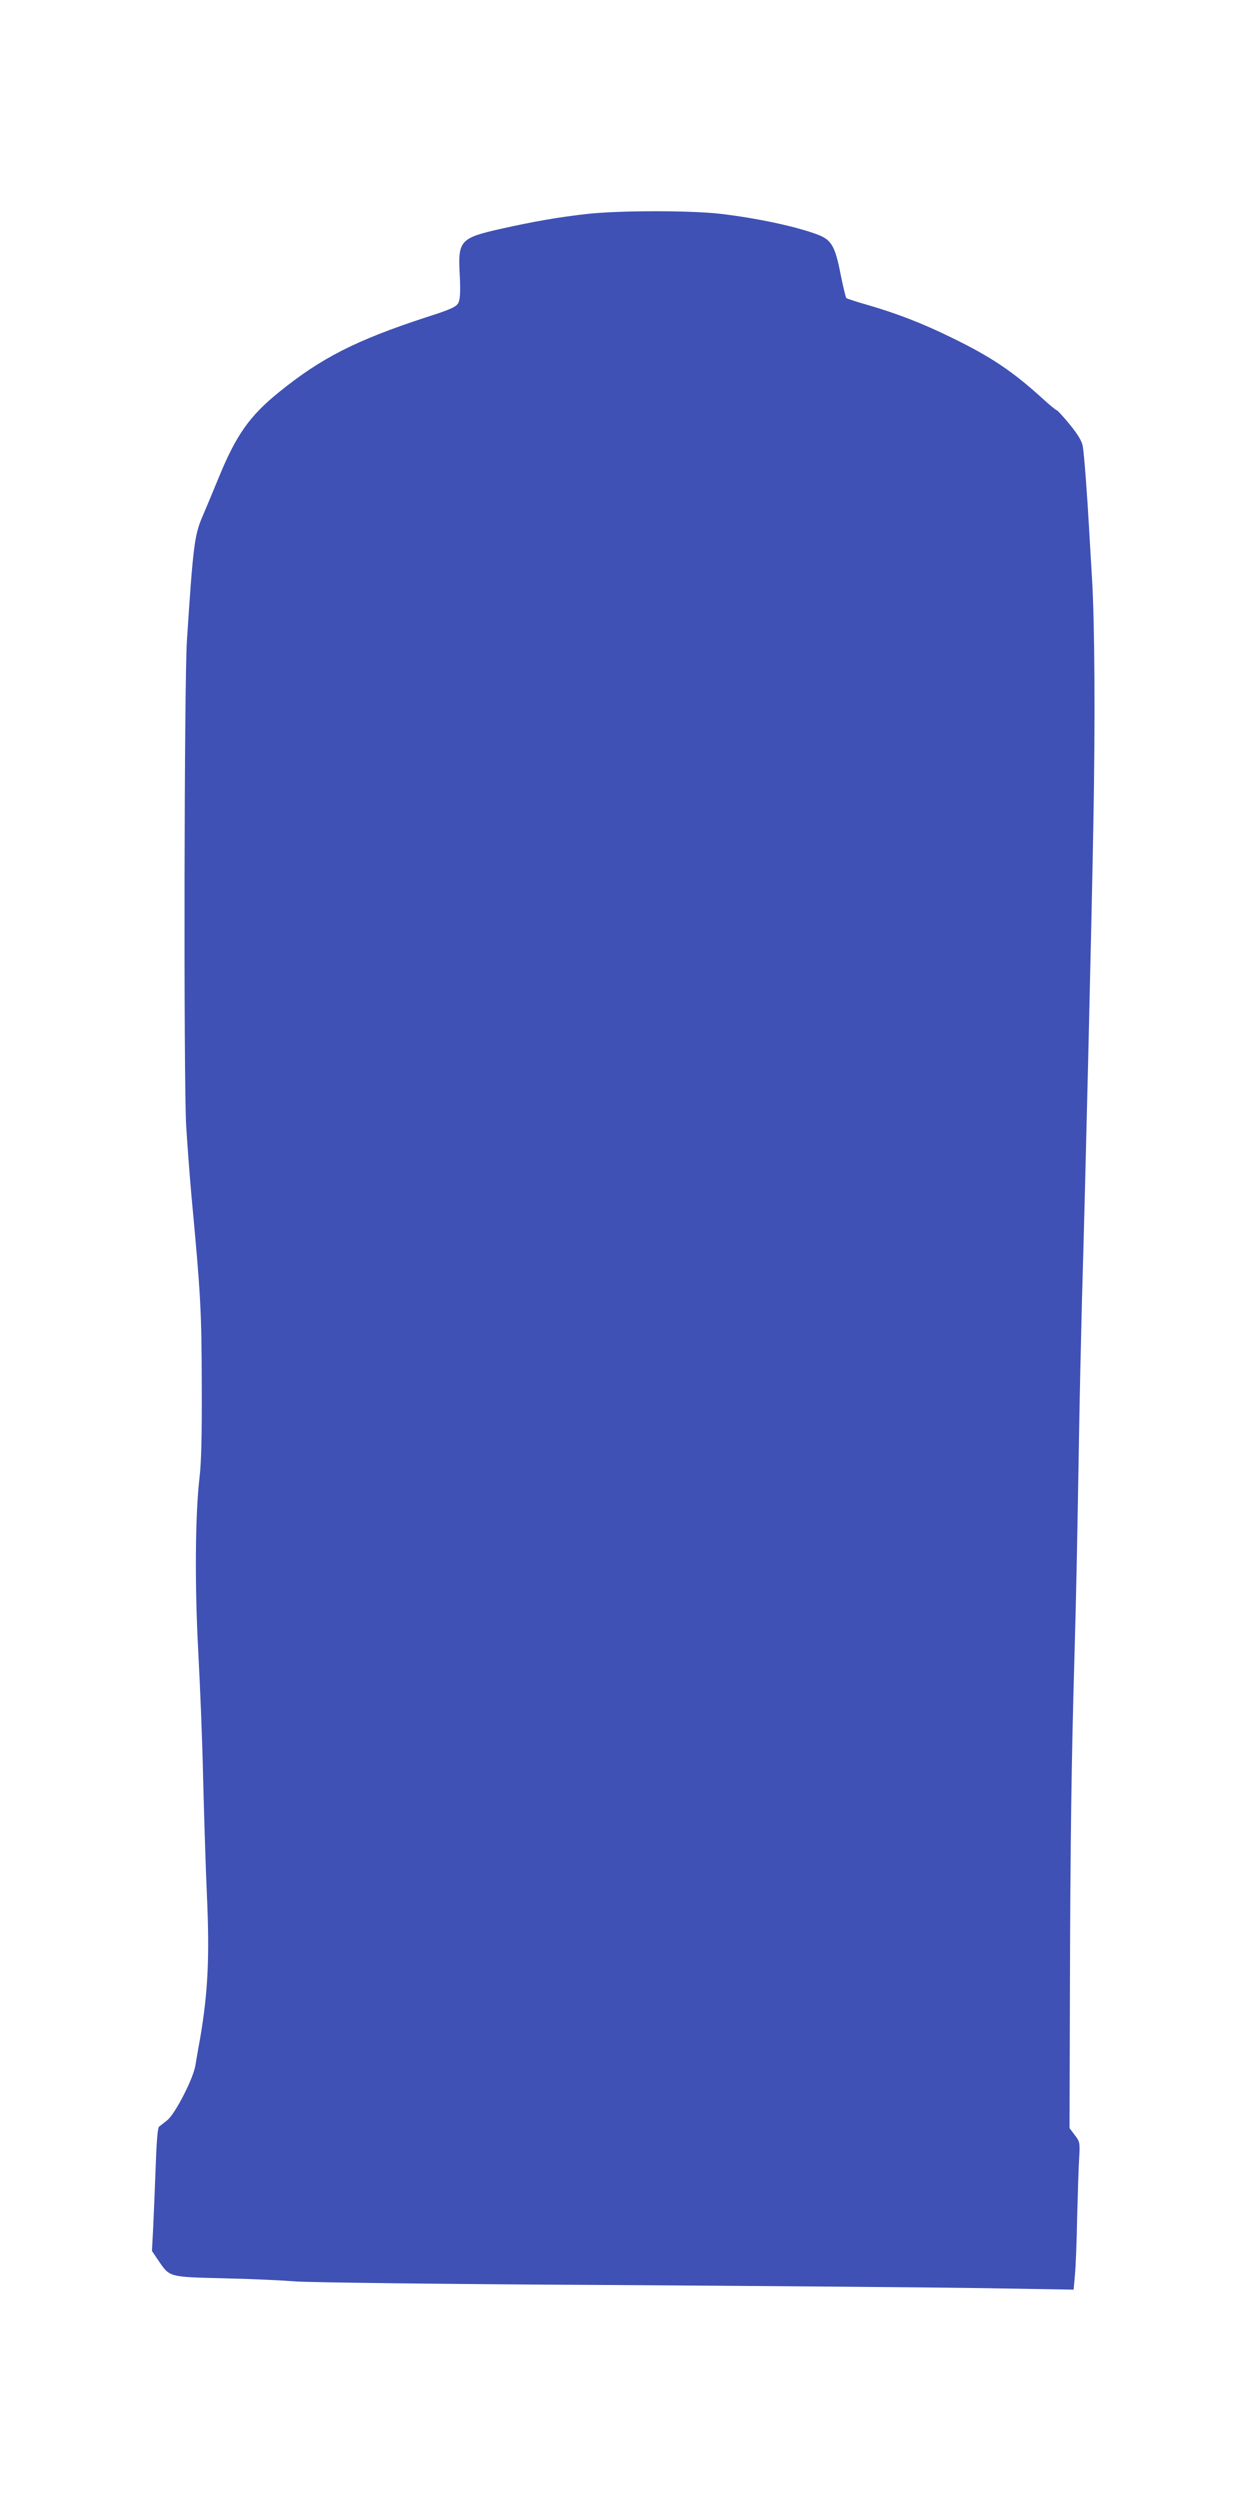 <?xml version="1.0" standalone="no"?>
<!DOCTYPE svg PUBLIC "-//W3C//DTD SVG 20010904//EN"
 "http://www.w3.org/TR/2001/REC-SVG-20010904/DTD/svg10.dtd">
<svg version="1.0" xmlns="http://www.w3.org/2000/svg"
 width="640pt" height="1280pt" viewBox="0 0 640 1280"
 preserveAspectRatio="xMidYMid meet">
<g transform="translate(0,1280) scale(0.1,-0.1)"
fill="#3f51b5" stroke="none">
<path d="M3010 11705 c-147 -16 -282 -40 -443 -76 -213 -48 -223 -60 -213
-239 4 -83 2 -122 -7 -140 -10 -21 -38 -34 -170 -76 -356 -117 -533 -207 -750
-383 -148 -120 -217 -217 -305 -431 -35 -85 -75 -181 -89 -213 -37 -89 -45
-148 -76 -627 -14 -214 -17 -2228 -4 -2480 5 -85 17 -247 27 -360 48 -513 52
-589 53 -975 1 -246 -2 -397 -12 -475 -22 -191 -24 -552 -6 -885 9 -165 21
-457 25 -650 5 -192 13 -458 19 -590 15 -324 6 -506 -35 -745 -9 -47 -19 -109
-24 -137 -12 -69 -103 -245 -143 -278 -18 -14 -37 -29 -43 -34 -7 -6 -13 -83
-17 -207 -4 -110 -10 -251 -13 -314 l-6 -115 33 -49 c59 -86 51 -84 339 -91
140 -3 305 -11 365 -16 61 -5 764 -14 1565 -18 800 -5 1671 -12 1936 -16 l481
-8 7 79 c4 43 9 174 11 289 3 116 7 250 10 299 5 85 4 91 -22 124 l-27 36 2
700 c2 772 8 1185 23 1706 10 355 14 565 24 1155 3 187 10 498 15 690 15 497
50 1957 58 2425 10 524 7 1032 -7 1260 -6 102 -13 217 -15 255 -8 148 -25 382
-32 419 -4 27 -25 61 -67 113 -33 40 -63 73 -67 73 -4 0 -38 28 -76 63 -151
137 -262 211 -459 307 -155 76 -280 124 -434 169 -57 16 -105 32 -108 35 -3 3
-16 57 -29 121 -28 145 -47 177 -118 204 -112 42 -310 84 -495 106 -153 18
-517 18 -681 0z"/>
</g>
</svg>

